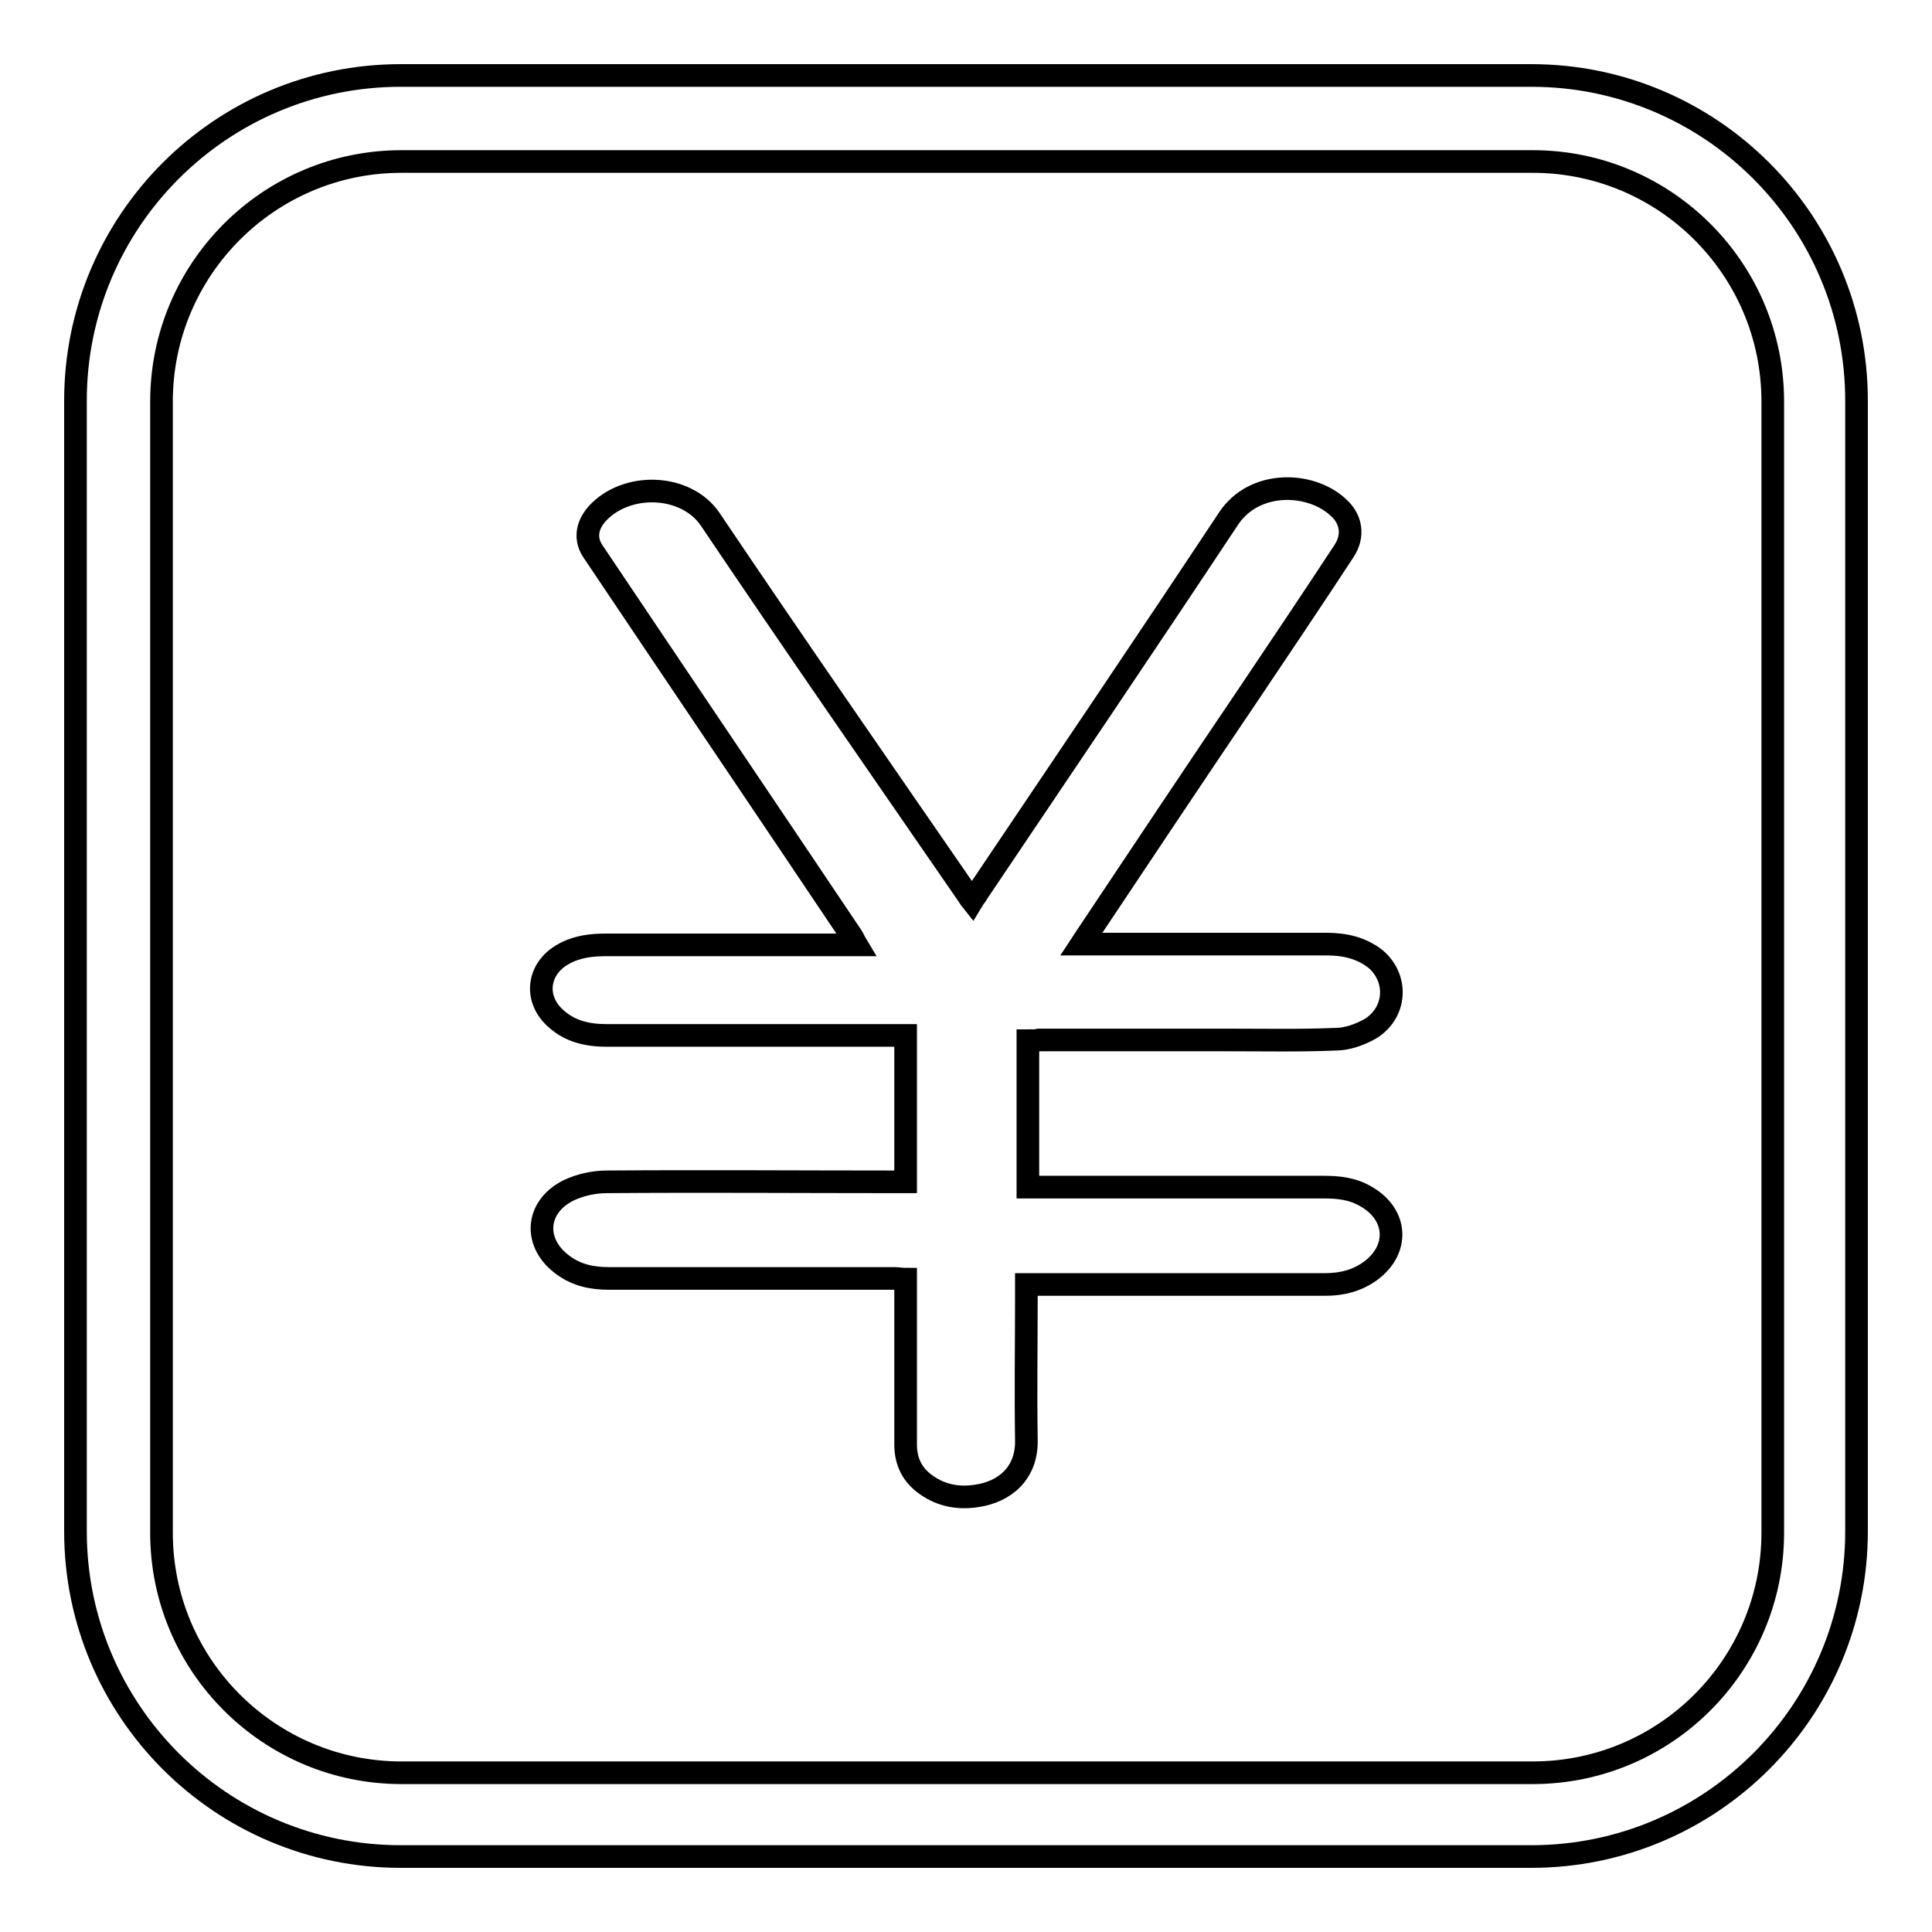 <?xml version="1.0" encoding="utf-8"?>
<!-- Svg Vector Icons : http://www.onlinewebfonts.com/icon -->
<!DOCTYPE svg PUBLIC "-//W3C//DTD SVG 1.1//EN" "http://www.w3.org/Graphics/SVG/1.1/DTD/svg11.dtd">
<svg version="1.1" xmlns="http://www.w3.org/2000/svg" xmlns:xlink="http://www.w3.org/1999/xlink" x="0px" y="0px" viewBox="0 0 256 256" enable-background="new 0 0 256 256" xml:space="preserve">
<g><g><path stroke-width="3" fill-opacity="0" stroke="#000000"  d="M136.2,137.9c0,6.5,0,12.9,0,19.4c0.6,0,1.1,0,1.5,0c12.6,0,25.1,0,37.7,0c2,0,3.9,0.2,5.7,1.3c4.1,2.4,4.3,7,0.5,9.8c-1.8,1.3-3.8,1.8-6,1.8c-12.6,0-25.3,0-38,0c-0.5,0-0.9,0-1.6,0c0,0.6,0,1,0,1.5c0,6.4-0.1,12.7,0,19.1c0.1,4.6-3.1,6.9-6.5,7.4c-2.4,0.4-4.7,0-6.7-1.4c-1.9-1.3-2.8-3.1-2.8-5.4c0-6.8,0-13.7,0-20.5c0-0.4,0-0.9,0-1.4c-0.6,0-1-0.1-1.5-0.1c-12.6,0-25.2,0-37.8,0c-2.2,0-4.2-0.4-6-1.7c-4.1-2.9-3.8-7.8,0.7-10c1.5-0.7,3.3-1.1,5-1.1c12.7-0.1,25.4,0,38.1,0c0.5,0,0.9,0,1.5,0c0-6.5,0-12.8,0-19.4c-0.5,0-0.9,0-1.4,0c-12.7,0-25.5,0-38.2,0c-2.5,0-4.8-0.5-6.7-2.2c-3-2.6-2.5-6.7,1-8.6c1.8-1,3.7-1.2,5.7-1.2c10.5,0,21,0,31.6,0c0.5,0,0.9,0,1.5,0c-0.3-0.5-0.4-0.8-0.6-1.1c-11.4-17-22.9-34-34.3-51c-1.1-1.6-0.9-3.4,0.5-5c3.9-4.3,11.8-4,15,0.7c11.1,16.5,22.5,32.9,33.8,49.3c0.3,0.4,0.5,0.8,0.9,1.3c0.3-0.5,0.6-0.8,0.8-1.2c11.1-16.5,22.2-32.9,33.2-49.5c3.4-5.1,10.8-4.9,14.5-1.5c1.8,1.6,2.1,3.8,0.8,5.8c-4.2,6.4-8.5,12.8-12.8,19.2c-7.1,10.5-14.1,21-21.1,31.5c-0.3,0.4-0.5,0.8-0.9,1.4c0.7,0,1.1,0,1.6,0c10.3,0,20.6,0,30.9,0c2.4,0,4.6,0.5,6.5,2c3,2.6,2.7,7.1-0.7,9.2c-1.4,0.8-3.1,1.4-4.6,1.4c-4.7,0.2-9.5,0.1-14.3,0.1c-8.3,0-16.7,0-25,0C137.3,137.9,136.8,137.9,136.2,137.9z"/><path stroke-width="3" fill-opacity="0" stroke="#000000"  d="M246,202.9c0,23.8-19.3,43.1-43.1,43.1H53.1C29.3,246,10,226.7,10,202.9V53.1C10,29.3,29.3,10,53.1,10h149.8c23.8,0,43.1,19.3,43.1,43.1V202.9z M234.9,53.2c0-17.6-14.3-31.8-31.8-31.8H53.2c-17.6,0-31.8,14.3-31.8,31.8v149.9c0,17.6,14.3,31.8,31.8,31.8h149.9c17.6,0,31.8-14.3,31.8-31.8V53.2z"/></g></g>
</svg>